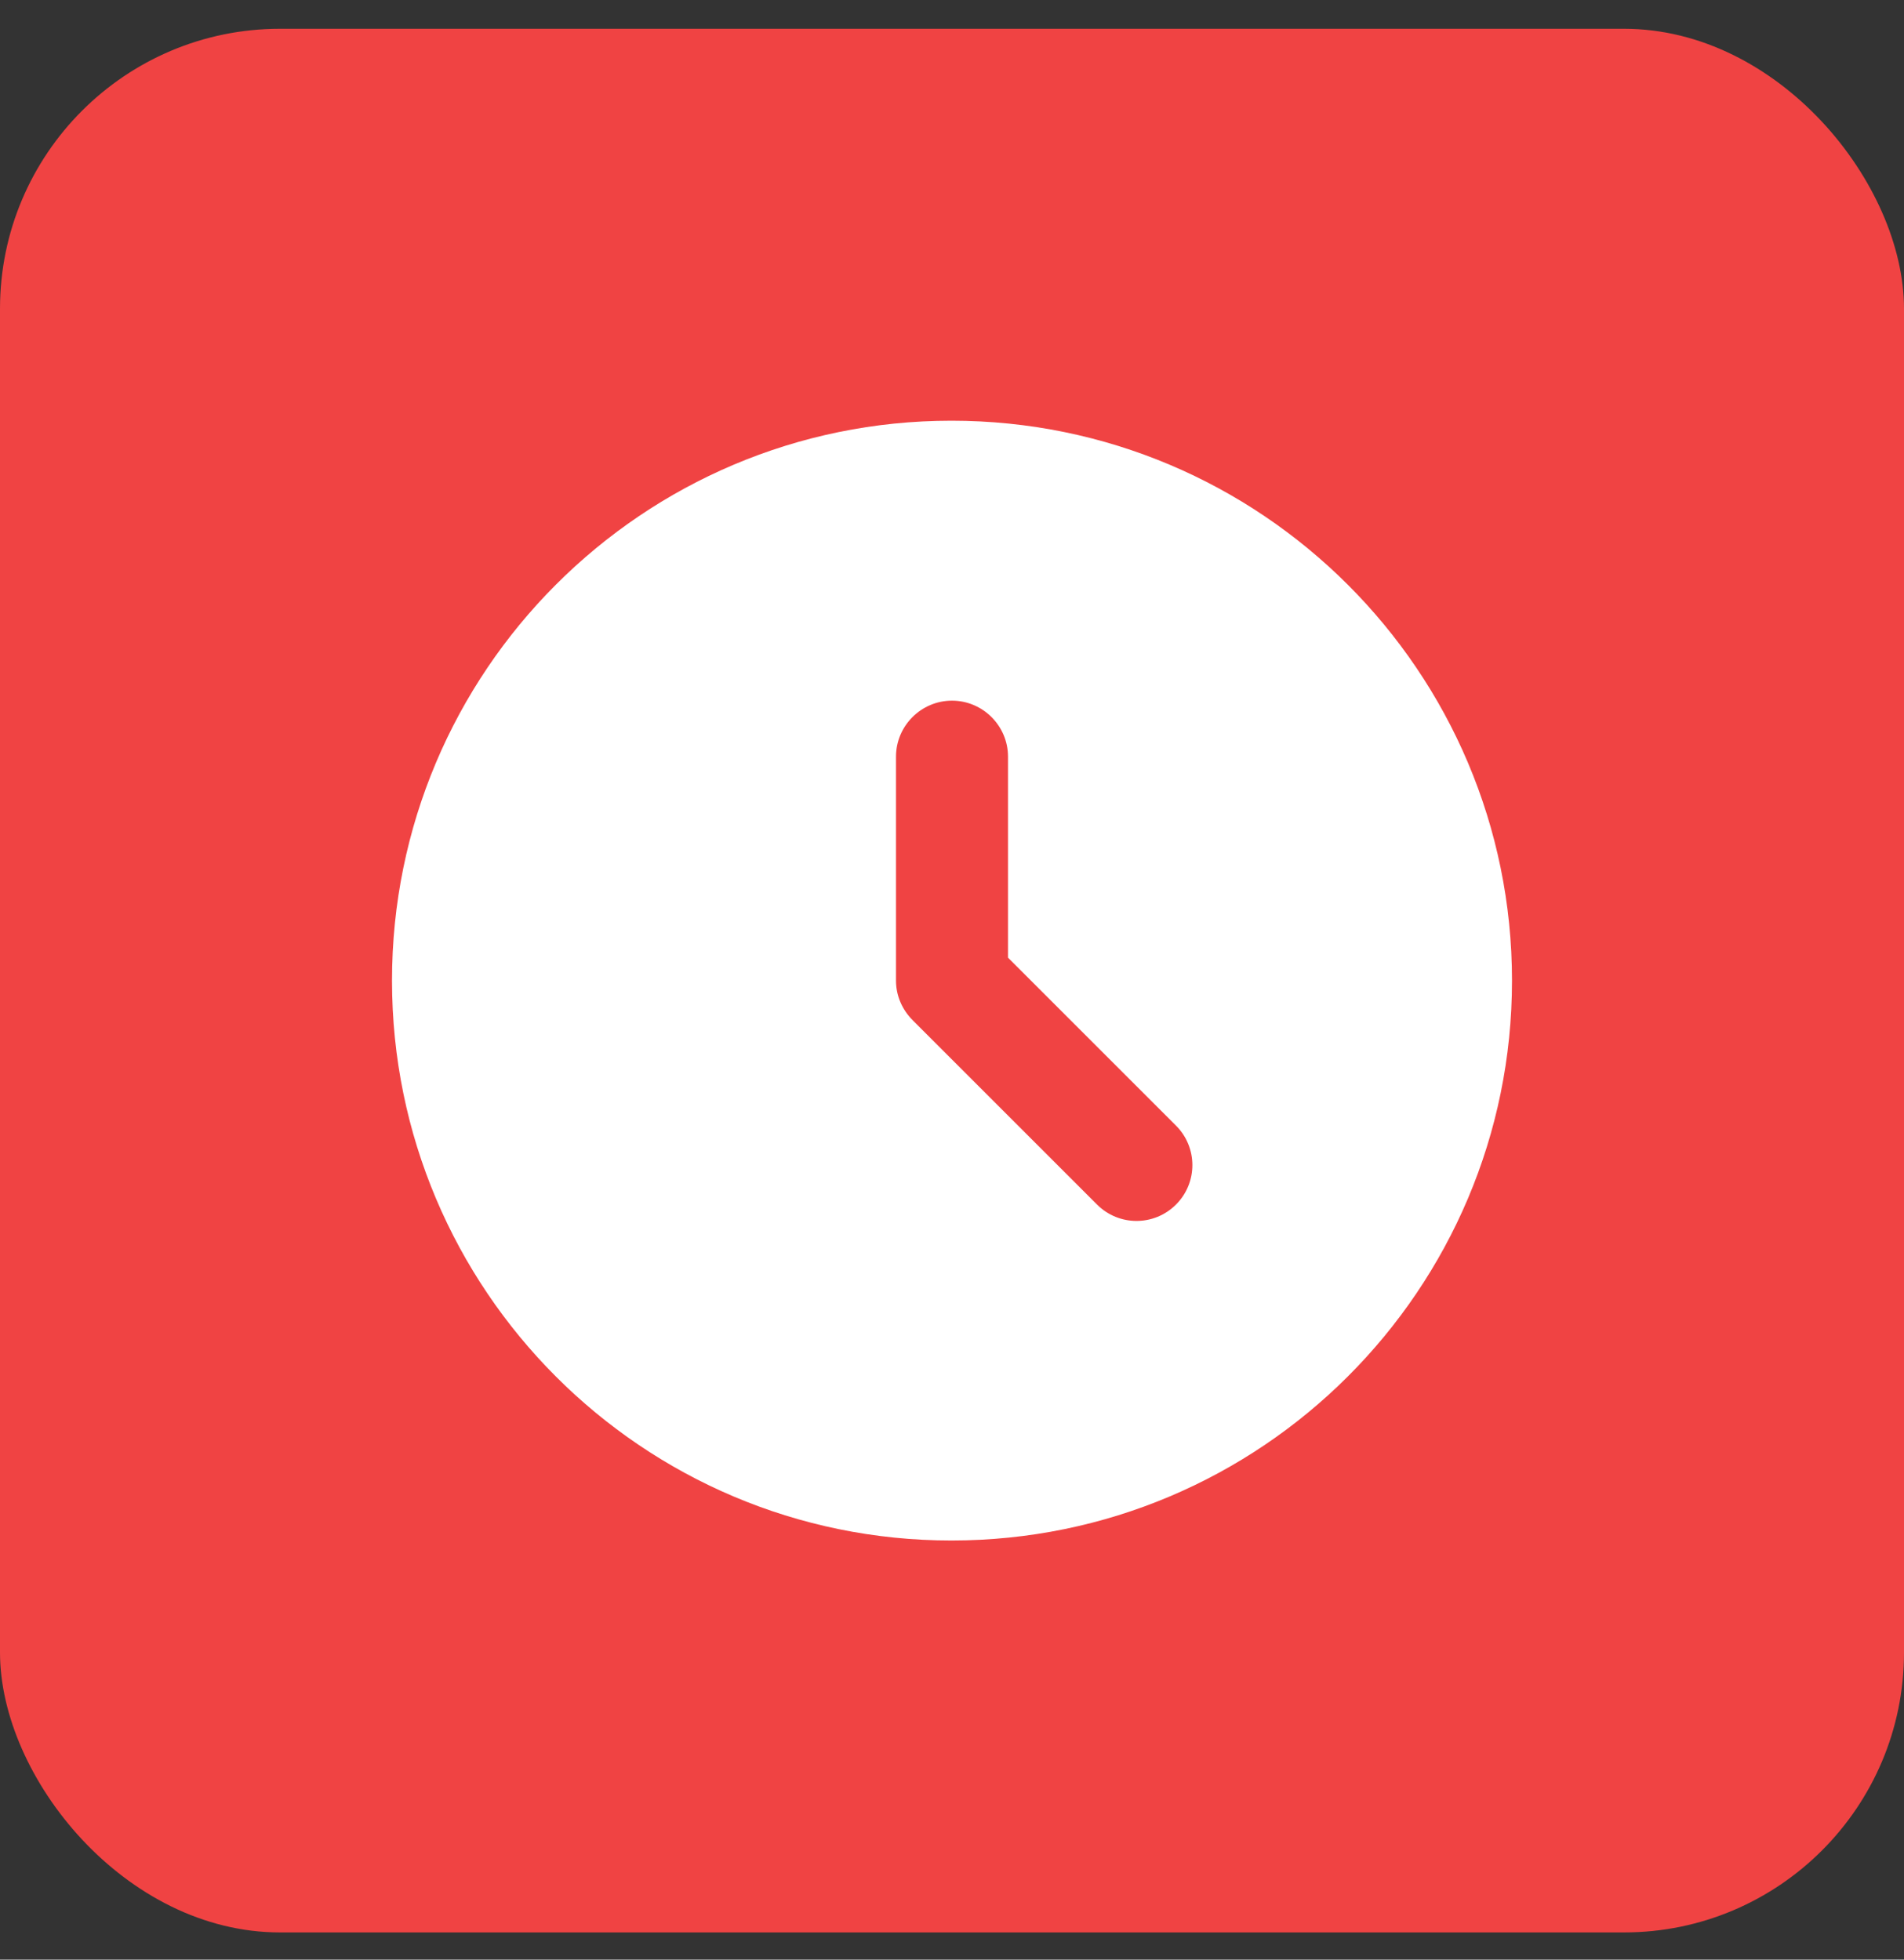 <svg width="34" height="35" viewBox="0 0 34 35" fill="none" xmlns="http://www.w3.org/2000/svg">
<rect x="0" y="0" width="34" height="35" fill="#333333" stroke="none"/>
<rect y="0.514" width="34" height="34" rx="5" fill="#F04343"/>
<path d="M16.99 7.514C11.47 7.514 7 11.994 7 17.514C7 23.034 11.47 27.514 16.99 27.514C22.52 27.514 27 23.034 27 17.514C27 11.994 22.52 7.514 16.99 7.514ZM21 21.514C20.61 21.904 19.98 21.904 19.59 21.514L16.3 18.224C16.11 18.034 16 17.784 16 17.514V13.514C16 12.964 16.45 12.514 17 12.514C17.55 12.514 18 12.964 18 13.514V17.104L21 20.104C21.39 20.494 21.39 21.124 21 21.514Z" fill="white"/>
</svg>
